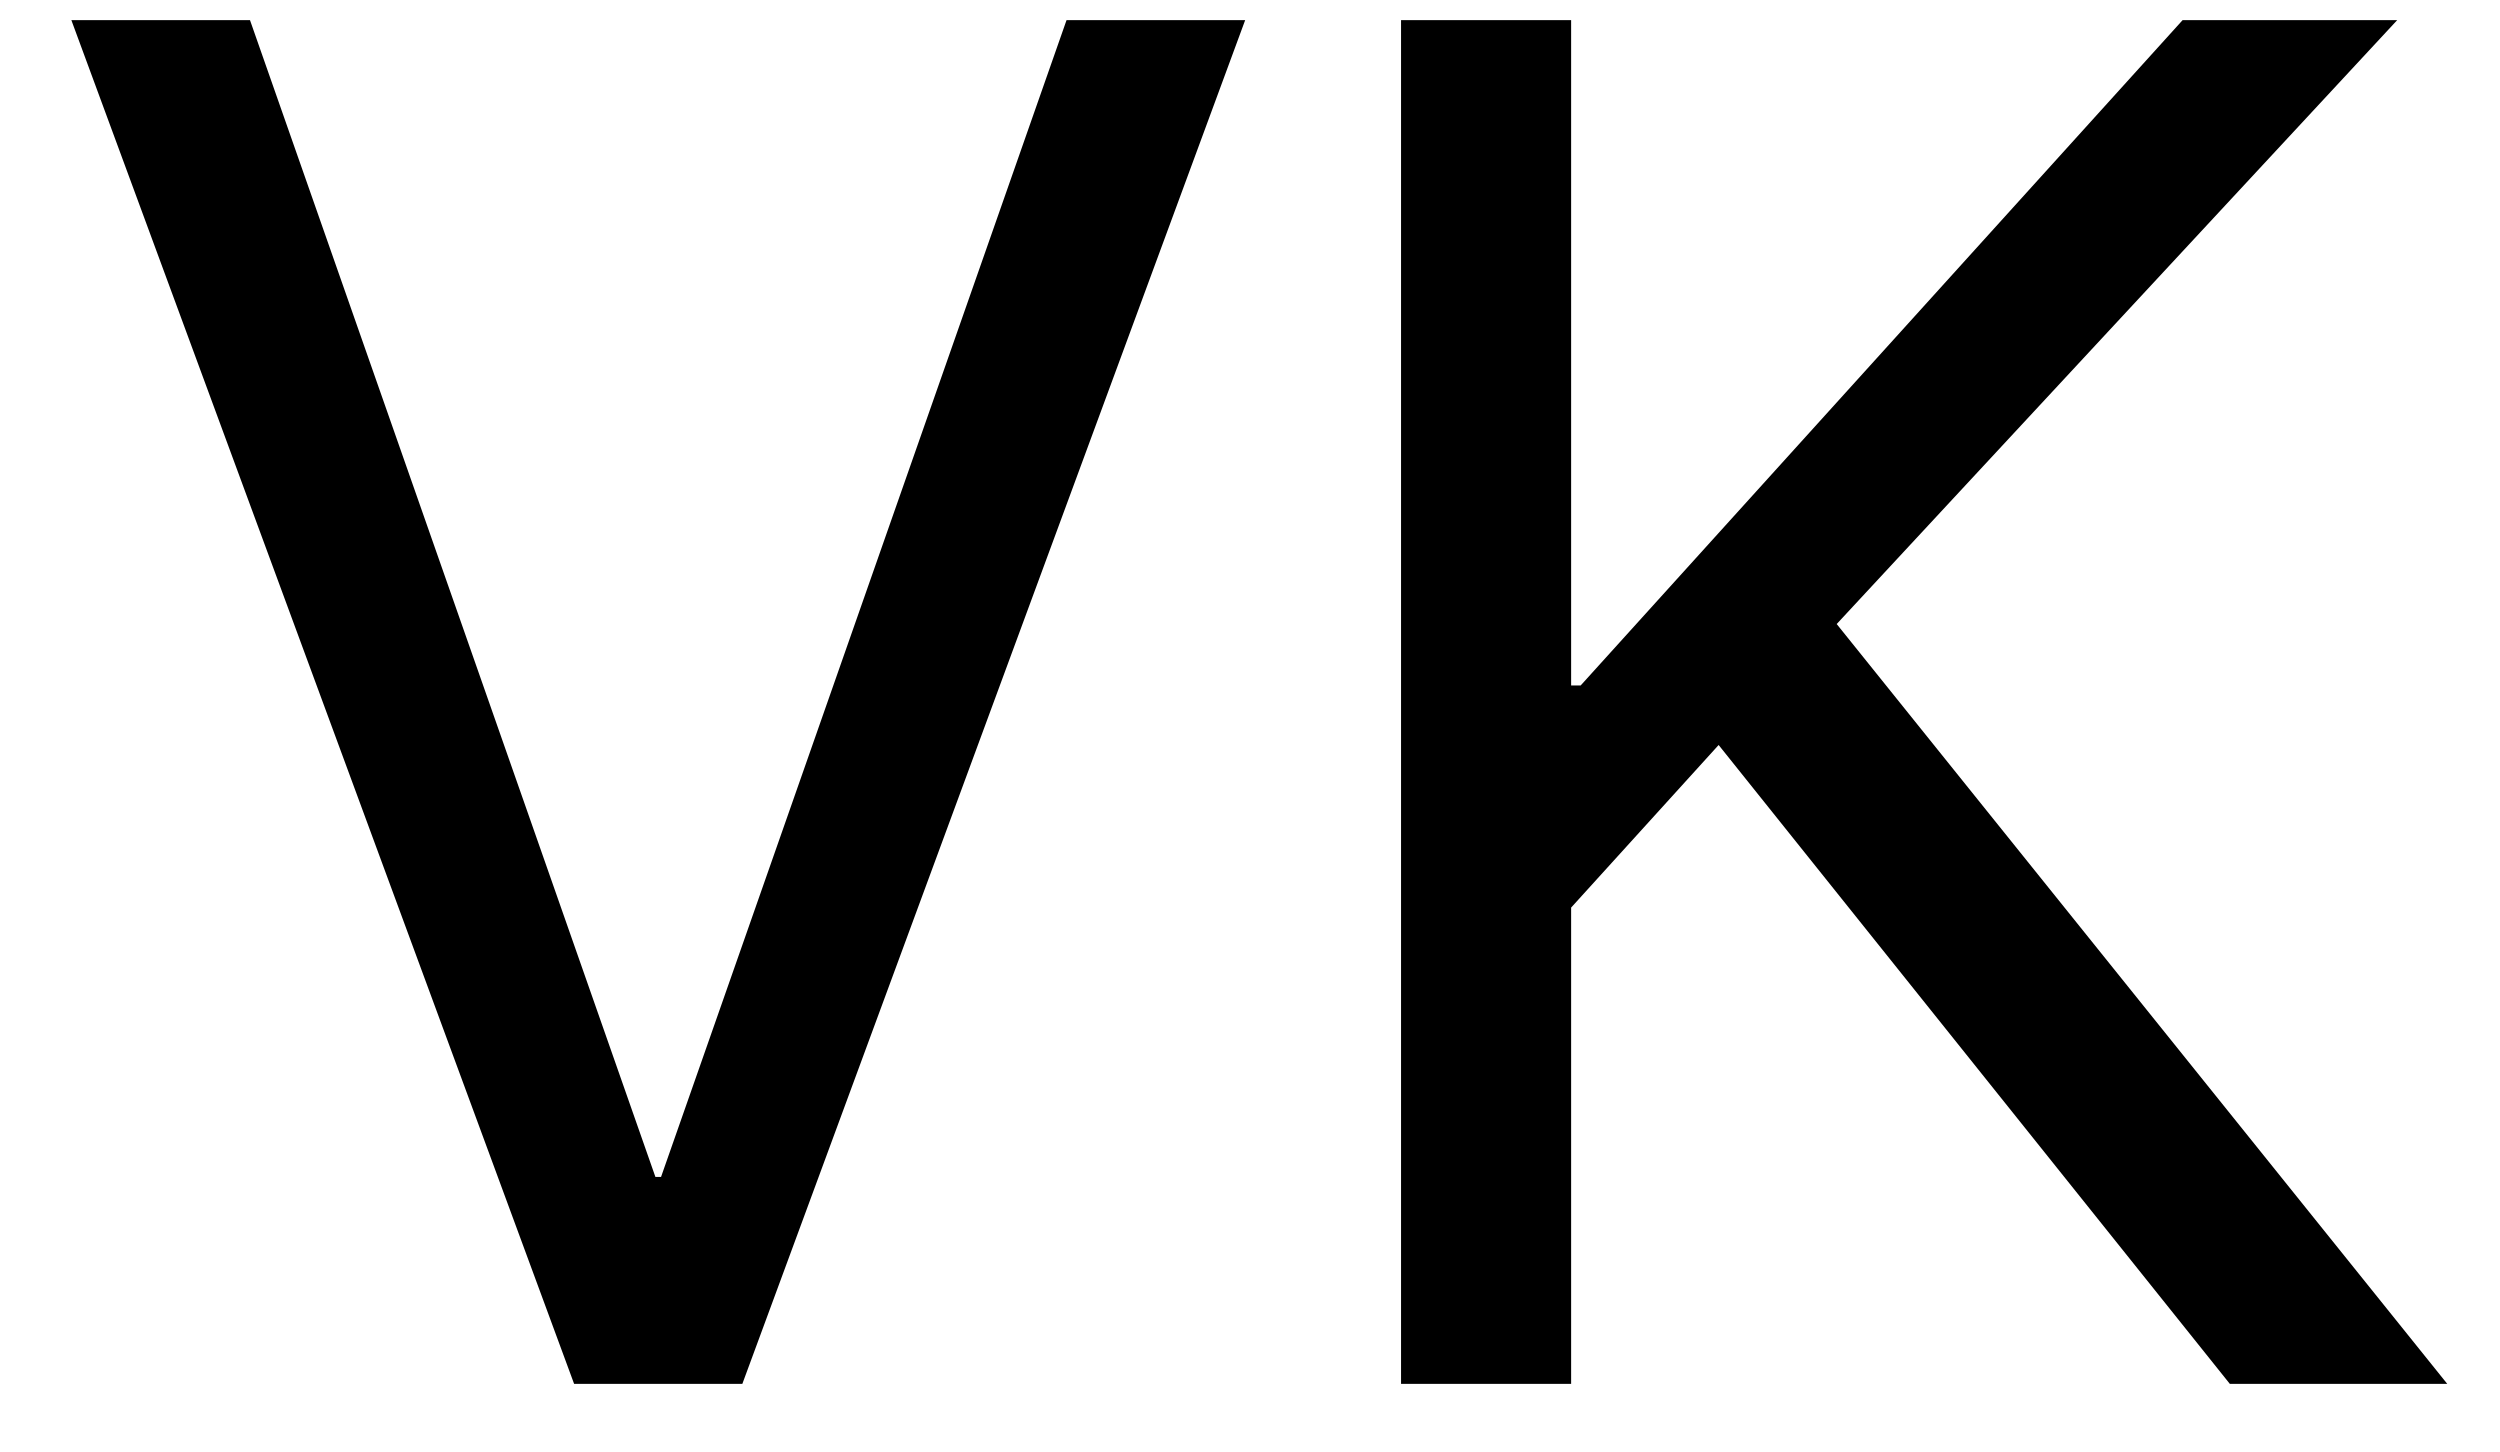 <?xml version="1.0" encoding="UTF-8"?> <svg xmlns="http://www.w3.org/2000/svg" width="31" height="18" viewBox="0 0 31 18" fill="none"> <path d="M9.205 17.16H7.119L0.885 0.25H3.1L8.127 14.594H8.197L13.225 0.25H15.44L9.205 17.16ZM19.482 17.16H17.373V0.25H19.482V8.5H19.6L27.064 0.25H29.725L22.775 7.738L30.346 17.16H27.65L21.311 9.238L19.482 11.254V17.16Z" fill="black"></path> </svg> 